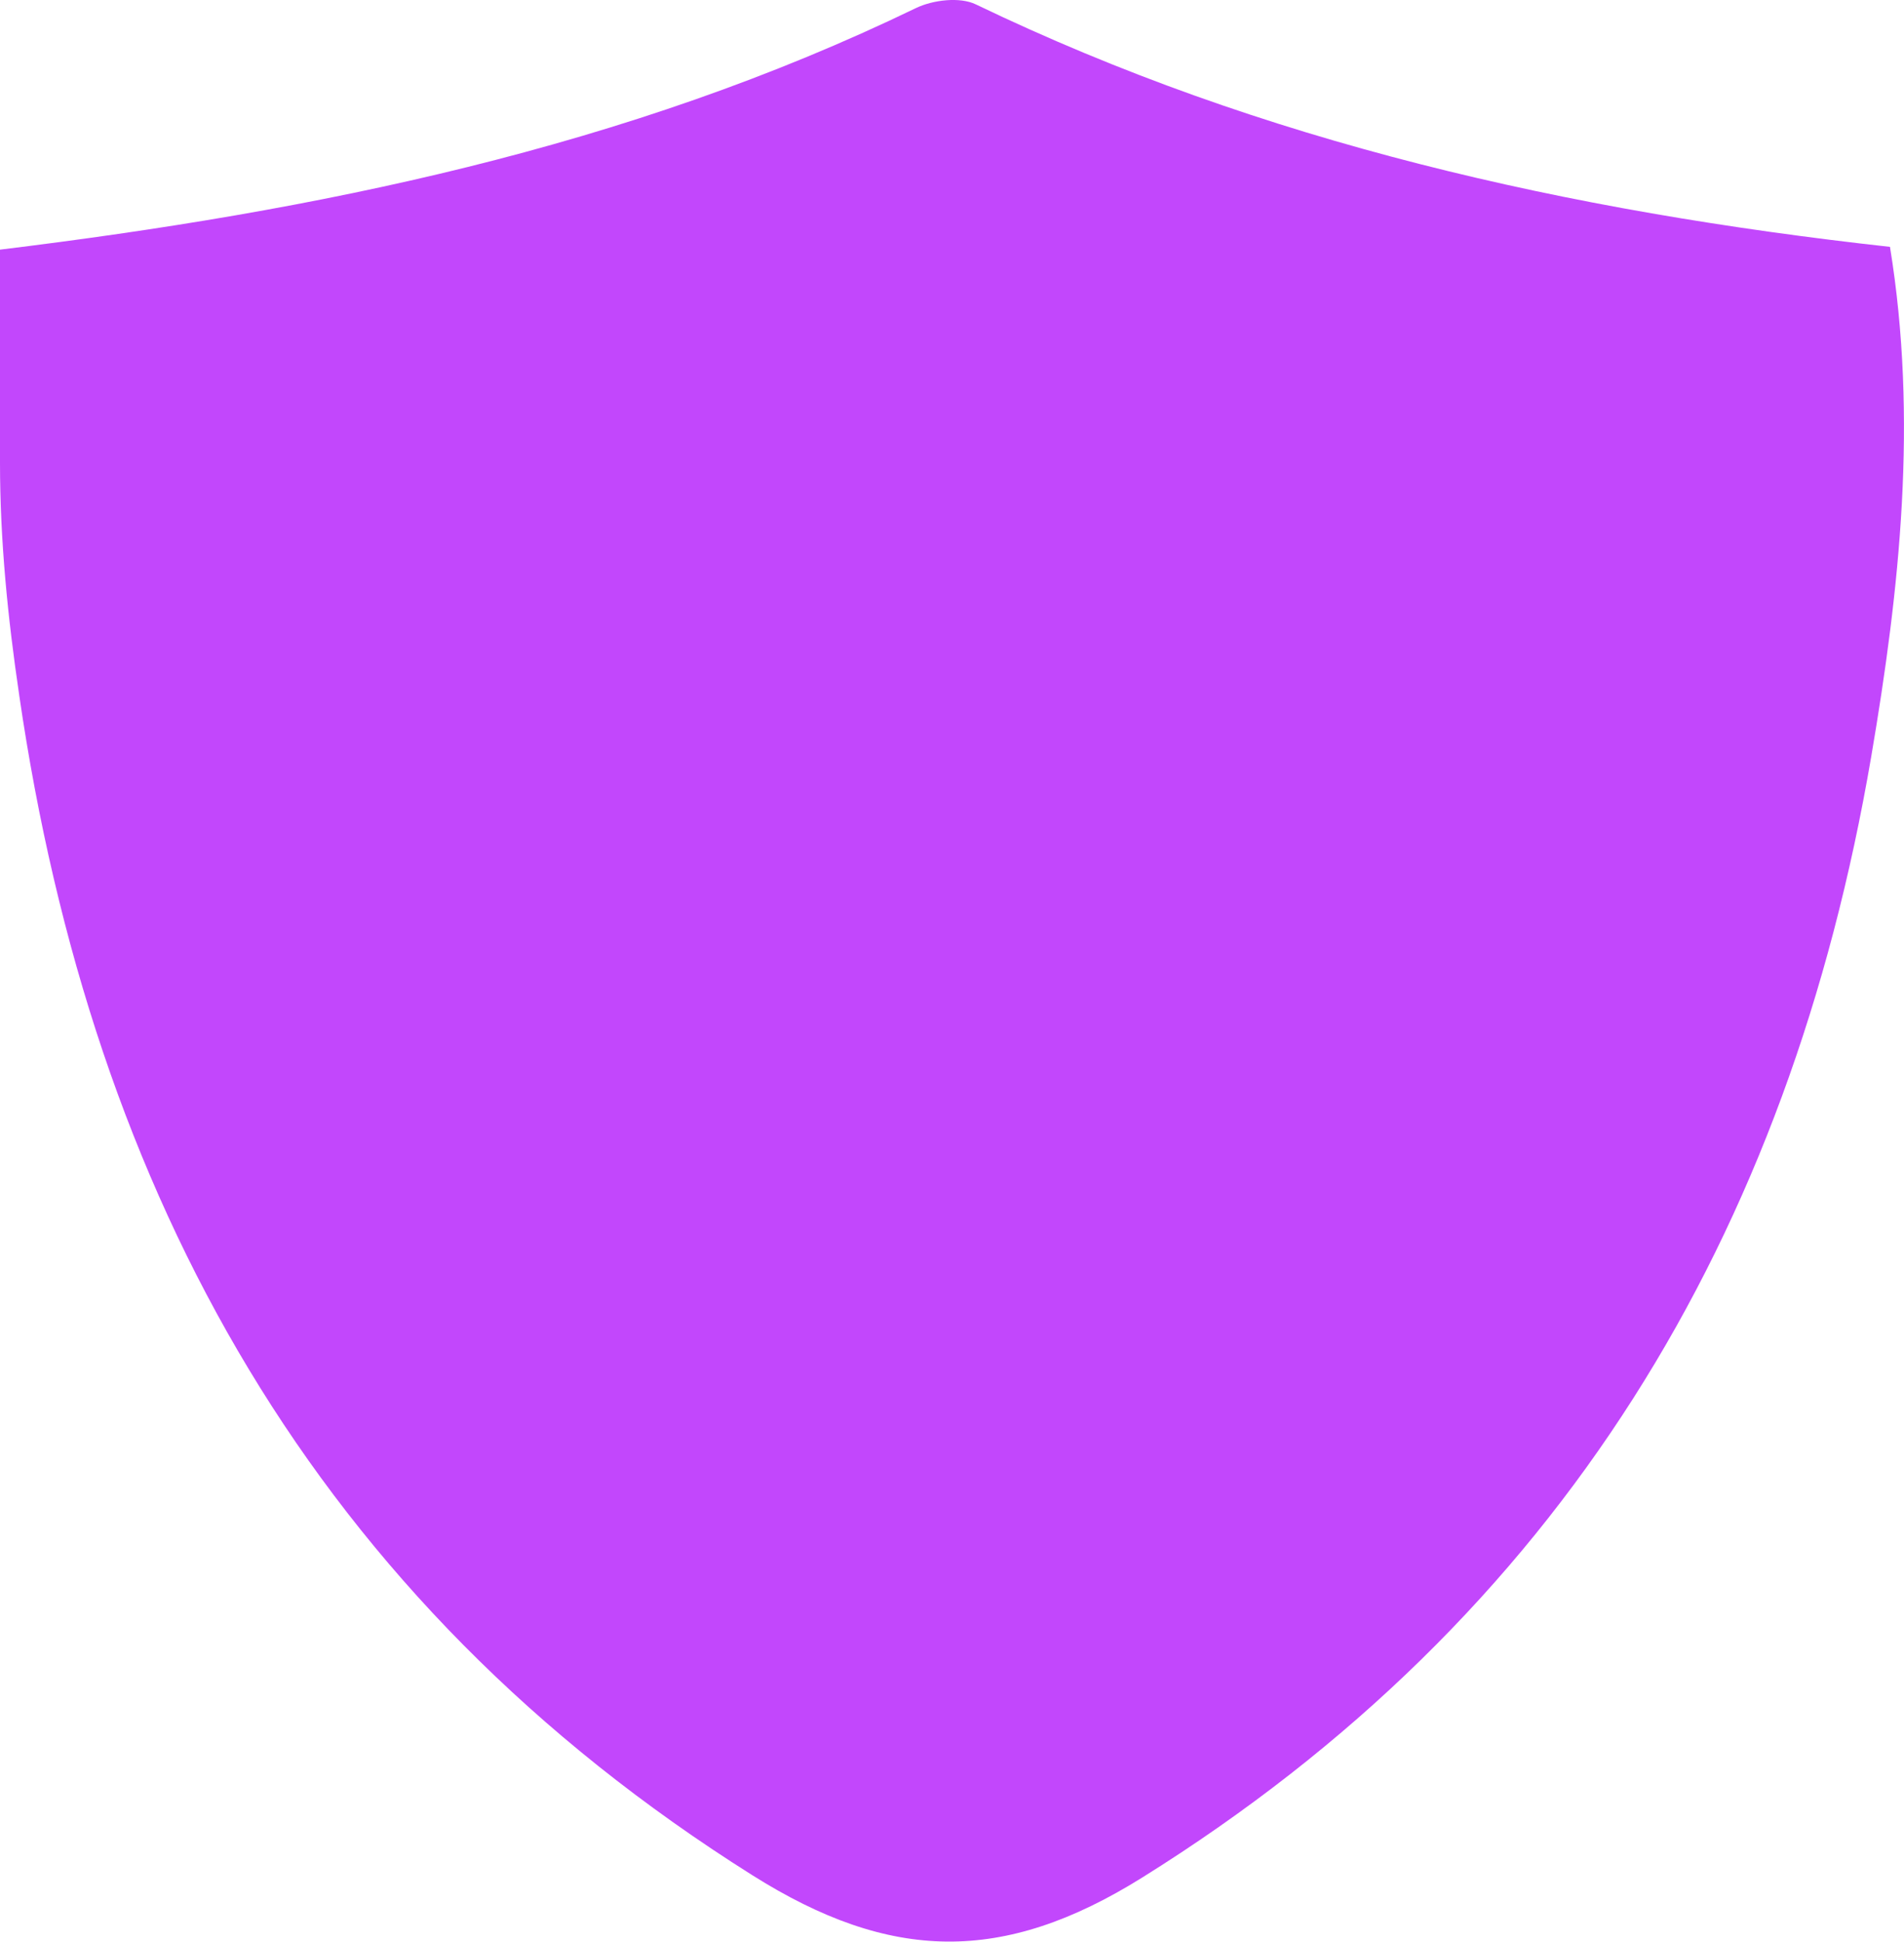 <?xml version="1.0" encoding="UTF-8"?>
<svg id="Capa_2" data-name="Capa 2" xmlns="http://www.w3.org/2000/svg" viewBox="0 0 164.34 167.53">
  <defs>
    <style>
      .cls-1 {
        fill: #c247fc;
        stroke-width: 0px;
      }
    </style>
  </defs>
  <g id="Capa_1-2" data-name="Capa 1">
    <path class="cls-1" d="m0,21.54C27.3,18.2,54.04,12.8,79.05.7c1.47-.71,3.8-.99,5.18-.32,24.75,11.91,51.09,17.84,78.9,20.92,2.42,14.87.85,29.5-1.62,43.99-7.05,41.24-26.74,74.16-62.97,96.74-11.97,7.46-21.7,7.26-33.57-.21C27.14,138.03,7.96,103.15,1.66,60c0-.03,0-.05-.01-.08C.67,53.3,0,46.63,0,39.93v-18.38Z"/>
  </g>
</svg>